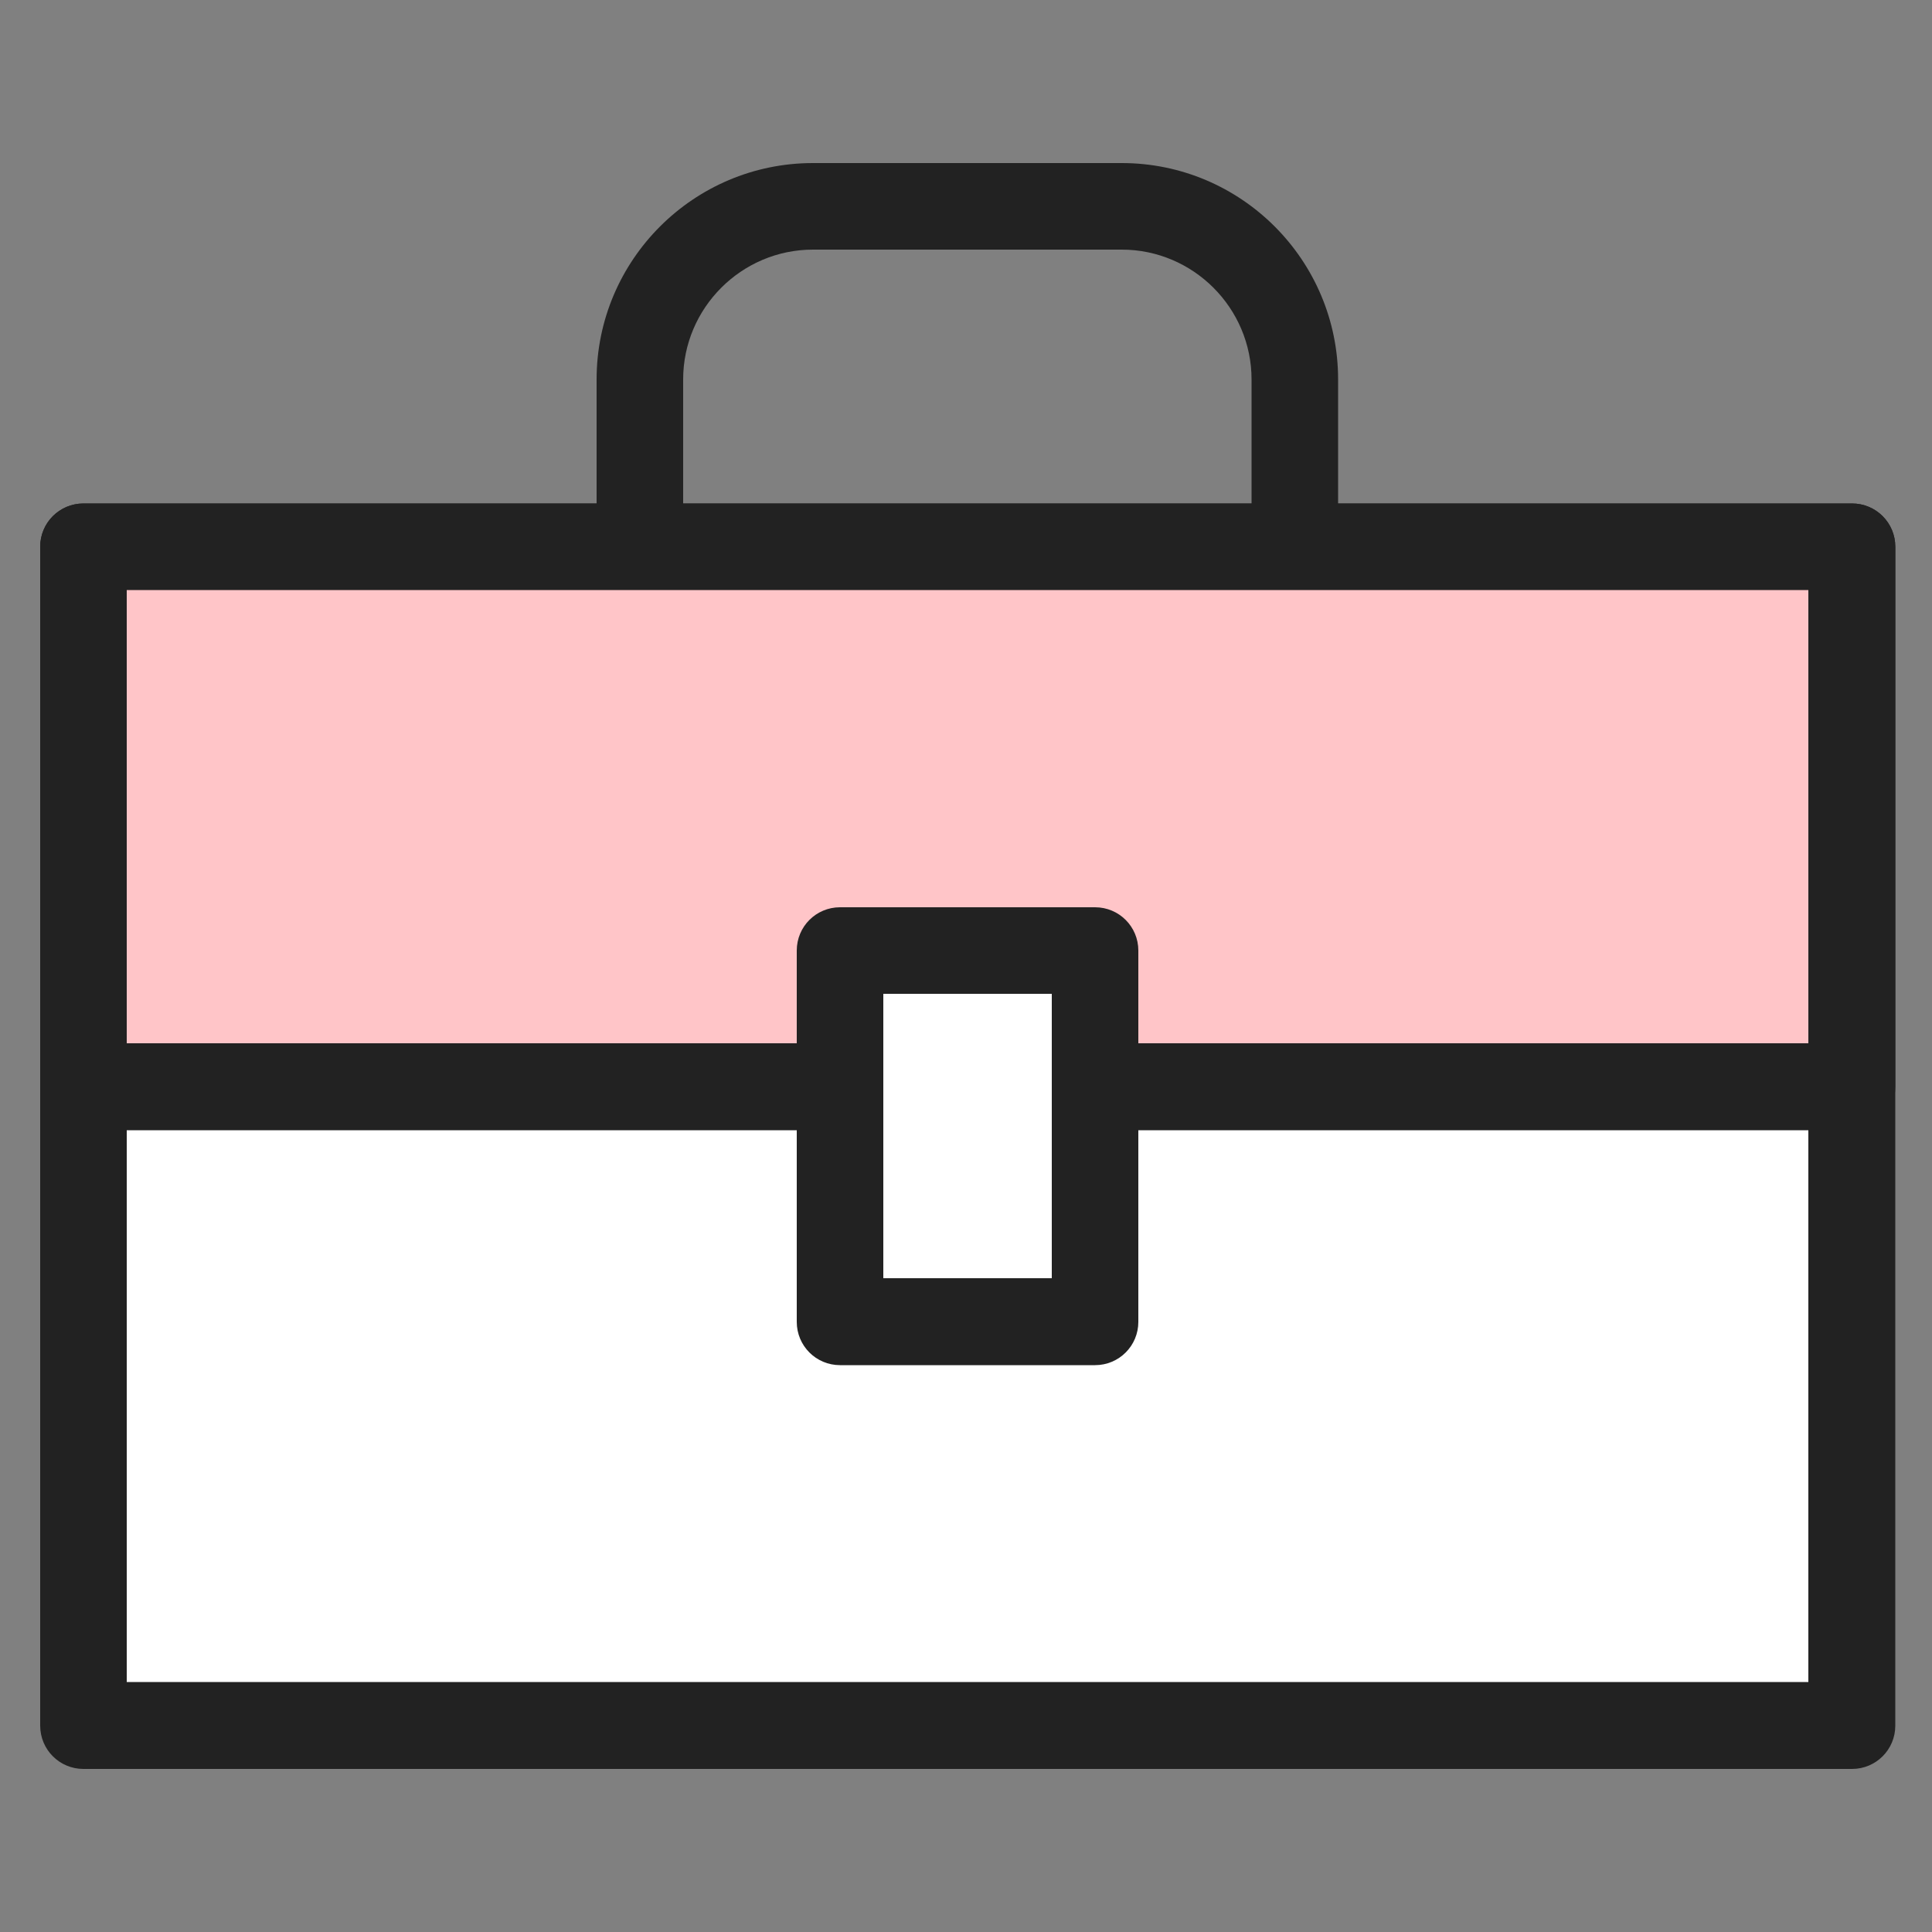 <?xml version="1.0" encoding="UTF-8"?><svg id="_레이어_1" xmlns="http://www.w3.org/2000/svg" viewBox="0 0 50 50"><rect x="0" y="0" width="50" height="50" fill="#808080" stroke="none"/><defs><style>.cls-1{fill:#222;}.cls-1,.cls-2,.cls-3{stroke-width:0px;}.cls-2{fill:#ffc5c8;}.cls-3{fill:#fff;}</style></defs><path class="cls-1" d="m33.51,17.76h-16.95c-.62,0-1.12-.5-1.12-1.12v-6.82c0-3.09,2.51-5.6,5.6-5.6h7.99c3.09,0,5.6,2.51,5.6,5.6v6.82c0,.62-.5,1.12-1.12,1.12Zm-15.82-2.25h14.7v-5.69c0-1.85-1.51-3.36-3.36-3.36h-7.99c-1.85,0-3.36,1.51-3.36,3.36v5.69Z"/><rect class="cls-3" x="2.16" y="14.15" width="45.77" height="30.51"/><path class="cls-1" d="m47.92,45.78H2.16c-.62,0-1.12-.5-1.12-1.12V14.15c0-.62.5-1.12,1.12-1.12h45.77c.62,0,1.12.5,1.12,1.12v30.51c0,.62-.5,1.12-1.12,1.12Zm-44.64-2.25h43.52V15.27H3.28v28.26Z"/><rect class="cls-2" x="2.16" y="14.15" width="45.77" height="13.98"/><path class="cls-1" d="m47.92,29.25H2.16c-.62,0-1.12-.5-1.12-1.12v-13.98c0-.62.5-1.12,1.12-1.12h45.77c.62,0,1.12.5,1.12,1.12v13.98c0,.62-.5,1.12-1.12,1.12ZM3.28,27h43.52v-11.73H3.28v11.73Z"/><rect class="cls-3" x="21.74" y="24.6" width="6.6" height="9.61"/><path class="cls-1" d="m28.34,35.33h-6.6c-.62,0-1.12-.5-1.12-1.12v-9.61c0-.62.5-1.12,1.12-1.12h6.6c.62,0,1.12.5,1.12,1.12v9.61c0,.62-.5,1.12-1.12,1.12Zm-5.48-2.25h4.36v-7.36h-4.36v7.36Z"/></svg>